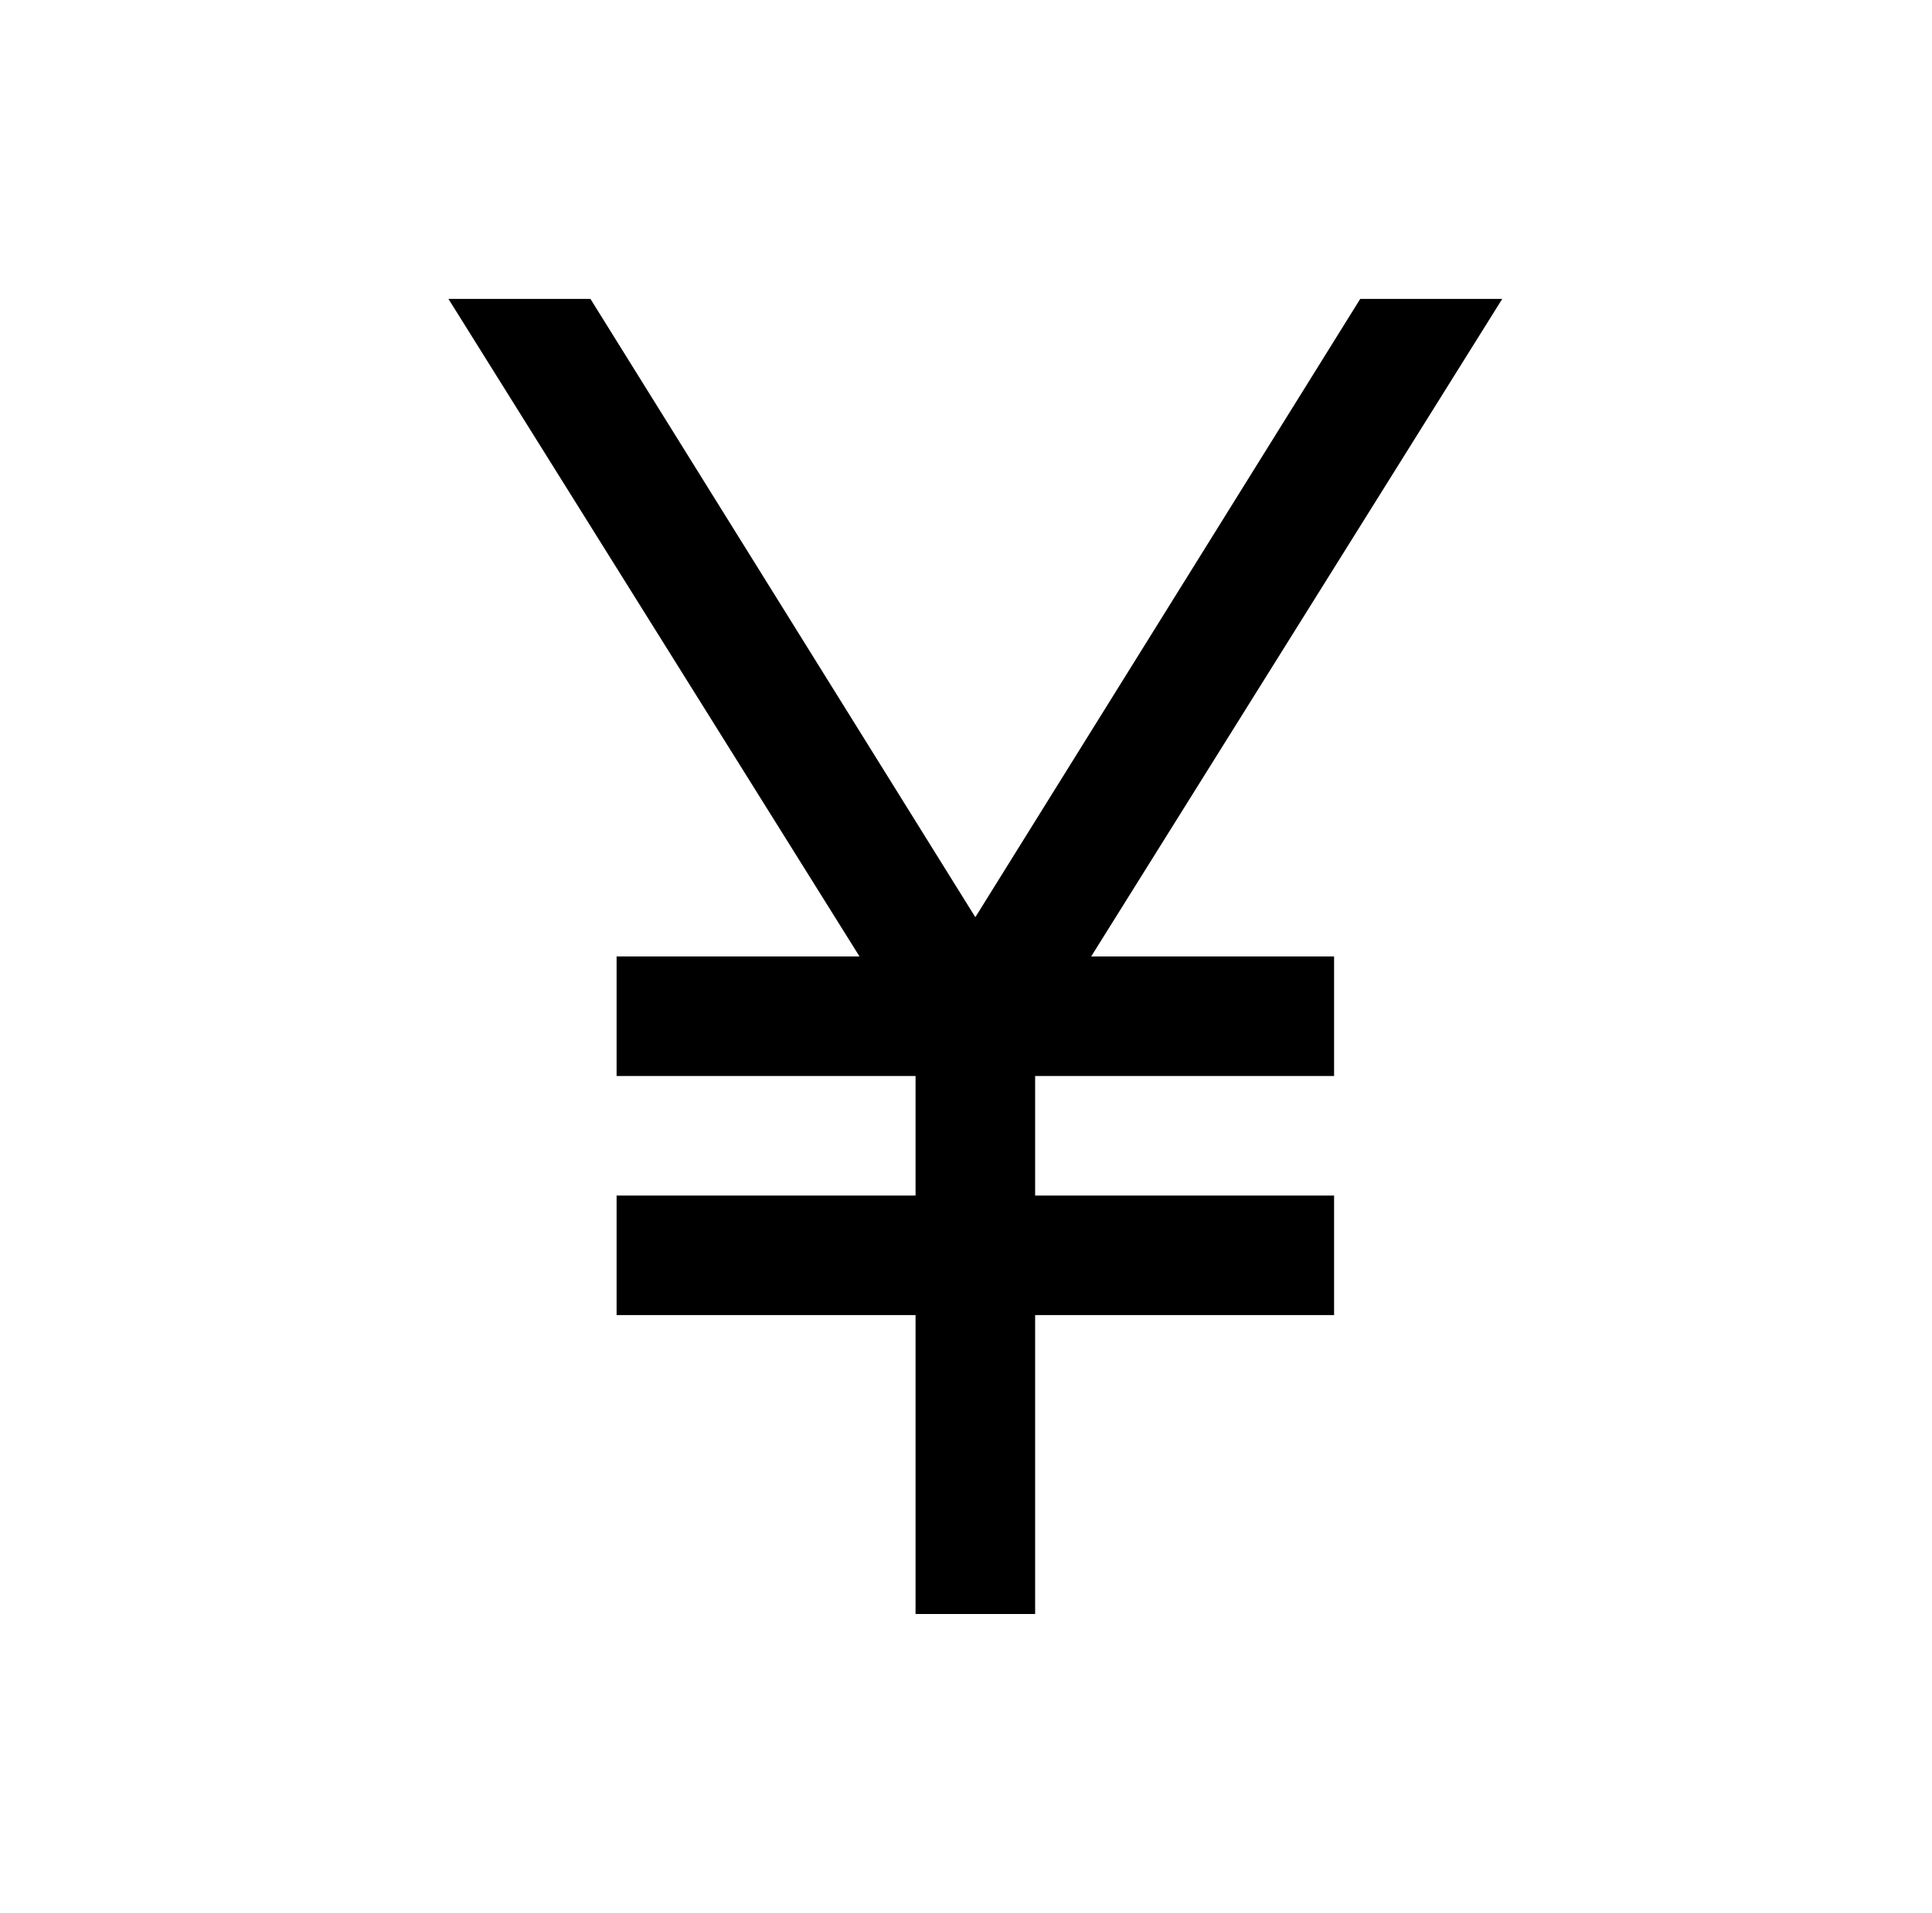 <?xml version="1.0" standalone="no"?>
<!DOCTYPE svg PUBLIC "-//W3C//DTD SVG 1.1//EN" "http://www.w3.org/Graphics/SVG/1.1/DTD/svg11.dtd" >
<svg xmlns="http://www.w3.org/2000/svg" xmlns:xlink="http://www.w3.org/1999/xlink" version="1.1" viewBox="-10 0 1034 1024">
   <path fill="currentColor"
d="M230 160l220 352h-130v64h160v64h-160v64h160v160h64v-160h160v-64h-160v-64h160v-64h-130l220 -352h-76l-206 331l-206 -331h-76z" />
</svg>
